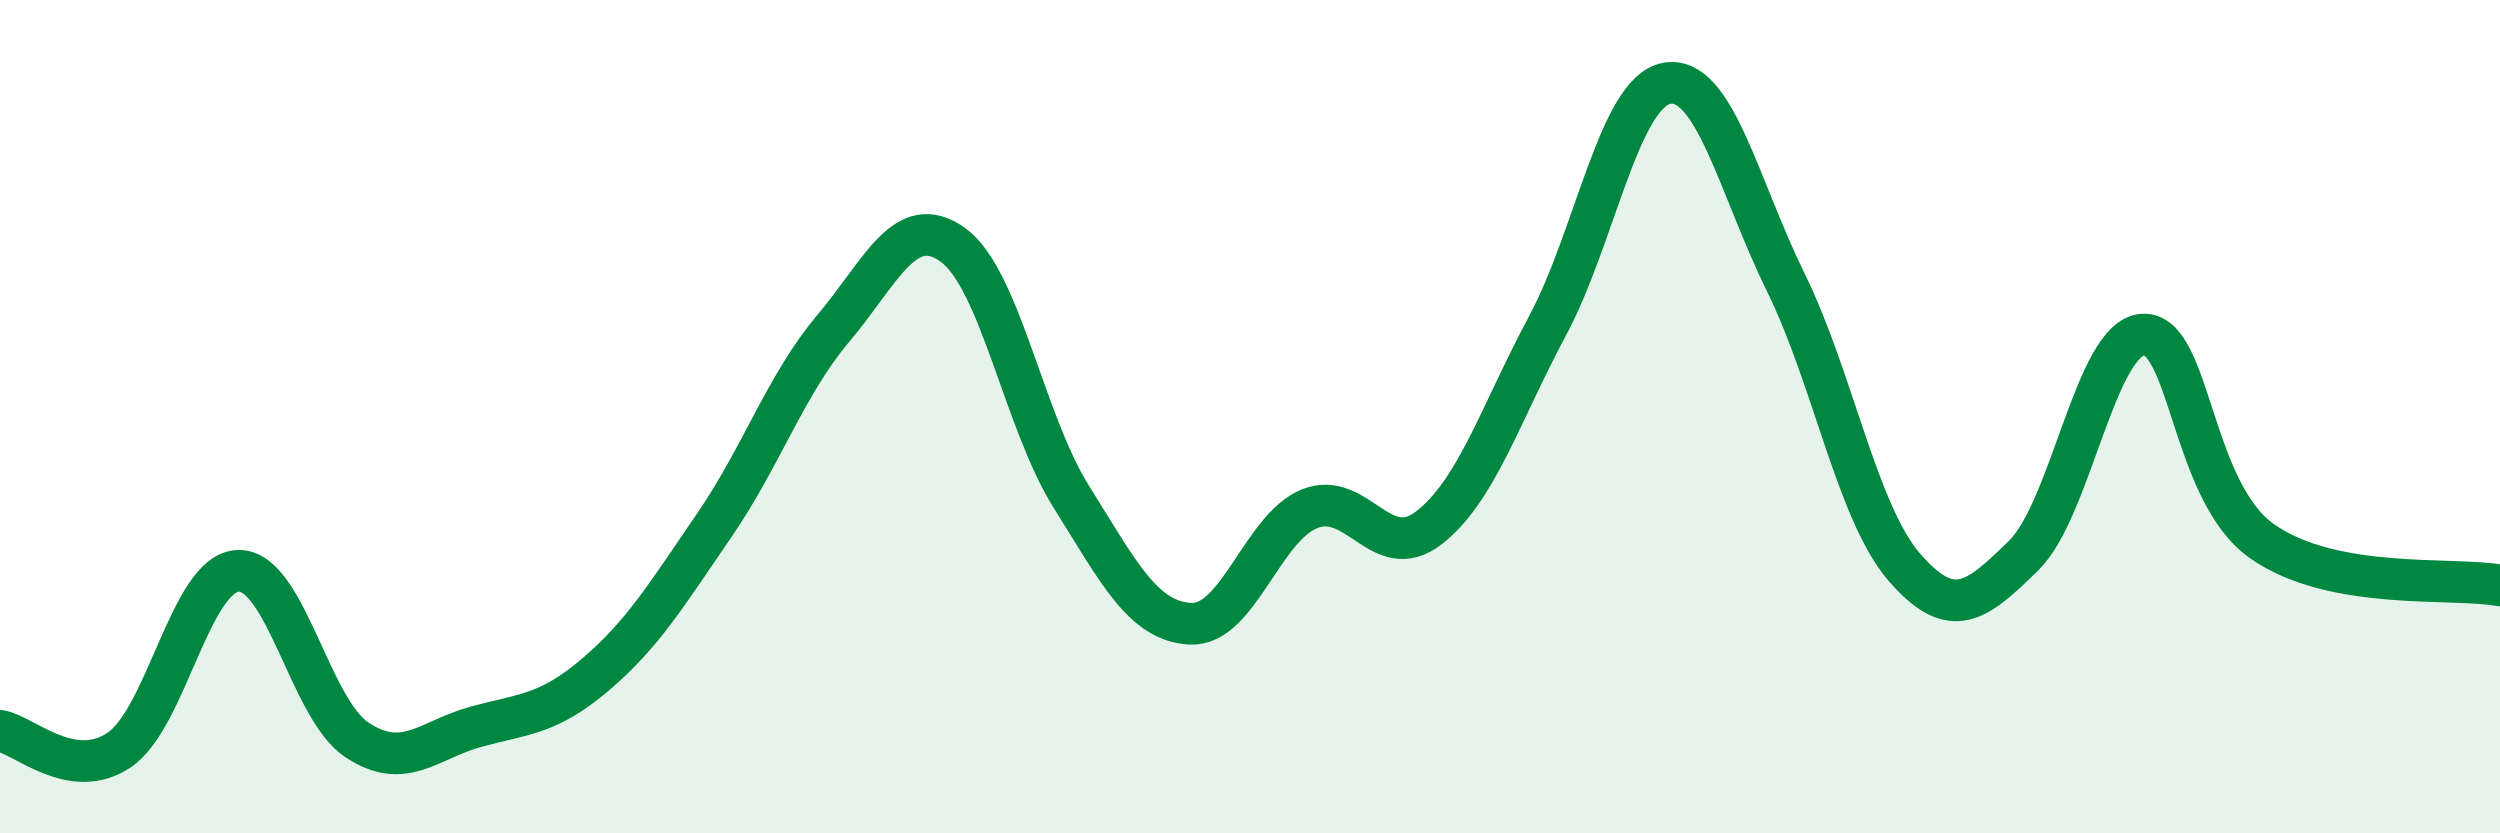 
    <svg width="60" height="20" viewBox="0 0 60 20" xmlns="http://www.w3.org/2000/svg">
      <path
        d="M 0,17.54 C 0.57,17.63 1.72,18.77 2.86,18 C 4,17.23 4.57,13.75 5.71,13.7 C 6.85,13.65 7.43,17.01 8.57,17.76 C 9.71,18.51 10.29,17.75 11.43,17.44 C 12.57,17.13 13.15,17.16 14.29,16.19 C 15.43,15.22 16,14.27 17.14,12.61 C 18.28,10.95 18.86,9.23 20,7.88 C 21.14,6.53 21.72,5.06 22.86,5.87 C 24,6.68 24.57,10.1 25.71,11.92 C 26.85,13.74 27.43,14.91 28.57,14.97 C 29.71,15.03 30.29,12.67 31.43,12.21 C 32.57,11.75 33.15,13.55 34.29,12.67 C 35.43,11.79 36,9.95 37.14,7.82 C 38.28,5.69 38.86,2.21 40,2 C 41.14,1.79 41.72,4.46 42.86,6.78 C 44,9.1 44.57,12.31 45.71,13.62 C 46.85,14.93 47.43,14.45 48.57,13.33 C 49.71,12.21 50.29,8.1 51.43,8.03 C 52.57,7.96 52.58,11.79 54.29,12.99 C 56,14.19 58.86,13.84 60,14.05L60 20L0 20Z"
        fill="#008740"
        opacity="0.1"
        stroke-linecap="round"
        stroke-linejoin="round"
      />
      <path
        d="M 0,17.54 C 0.57,17.63 1.72,18.77 2.86,18 C 4,17.23 4.57,13.75 5.71,13.7 C 6.85,13.65 7.43,17.01 8.57,17.76 C 9.71,18.51 10.29,17.75 11.43,17.44 C 12.57,17.13 13.15,17.16 14.29,16.19 C 15.43,15.22 16,14.27 17.14,12.61 C 18.28,10.95 18.86,9.23 20,7.88 C 21.14,6.53 21.72,5.06 22.86,5.87 C 24,6.68 24.57,10.1 25.71,11.92 C 26.85,13.74 27.43,14.91 28.57,14.97 C 29.71,15.03 30.29,12.67 31.43,12.21 C 32.57,11.75 33.15,13.55 34.29,12.67 C 35.43,11.79 36,9.95 37.14,7.82 C 38.28,5.69 38.86,2.21 40,2 C 41.14,1.79 41.72,4.46 42.86,6.78 C 44,9.1 44.57,12.31 45.71,13.62 C 46.85,14.93 47.43,14.45 48.57,13.33 C 49.71,12.21 50.29,8.1 51.43,8.03 C 52.57,7.96 52.58,11.79 54.29,12.99 C 56,14.19 58.86,13.84 60,14.05"
        stroke="#008740"
        stroke-width="1"
        fill="none"
        stroke-linecap="round"
        stroke-linejoin="round"
      />
    </svg>
  